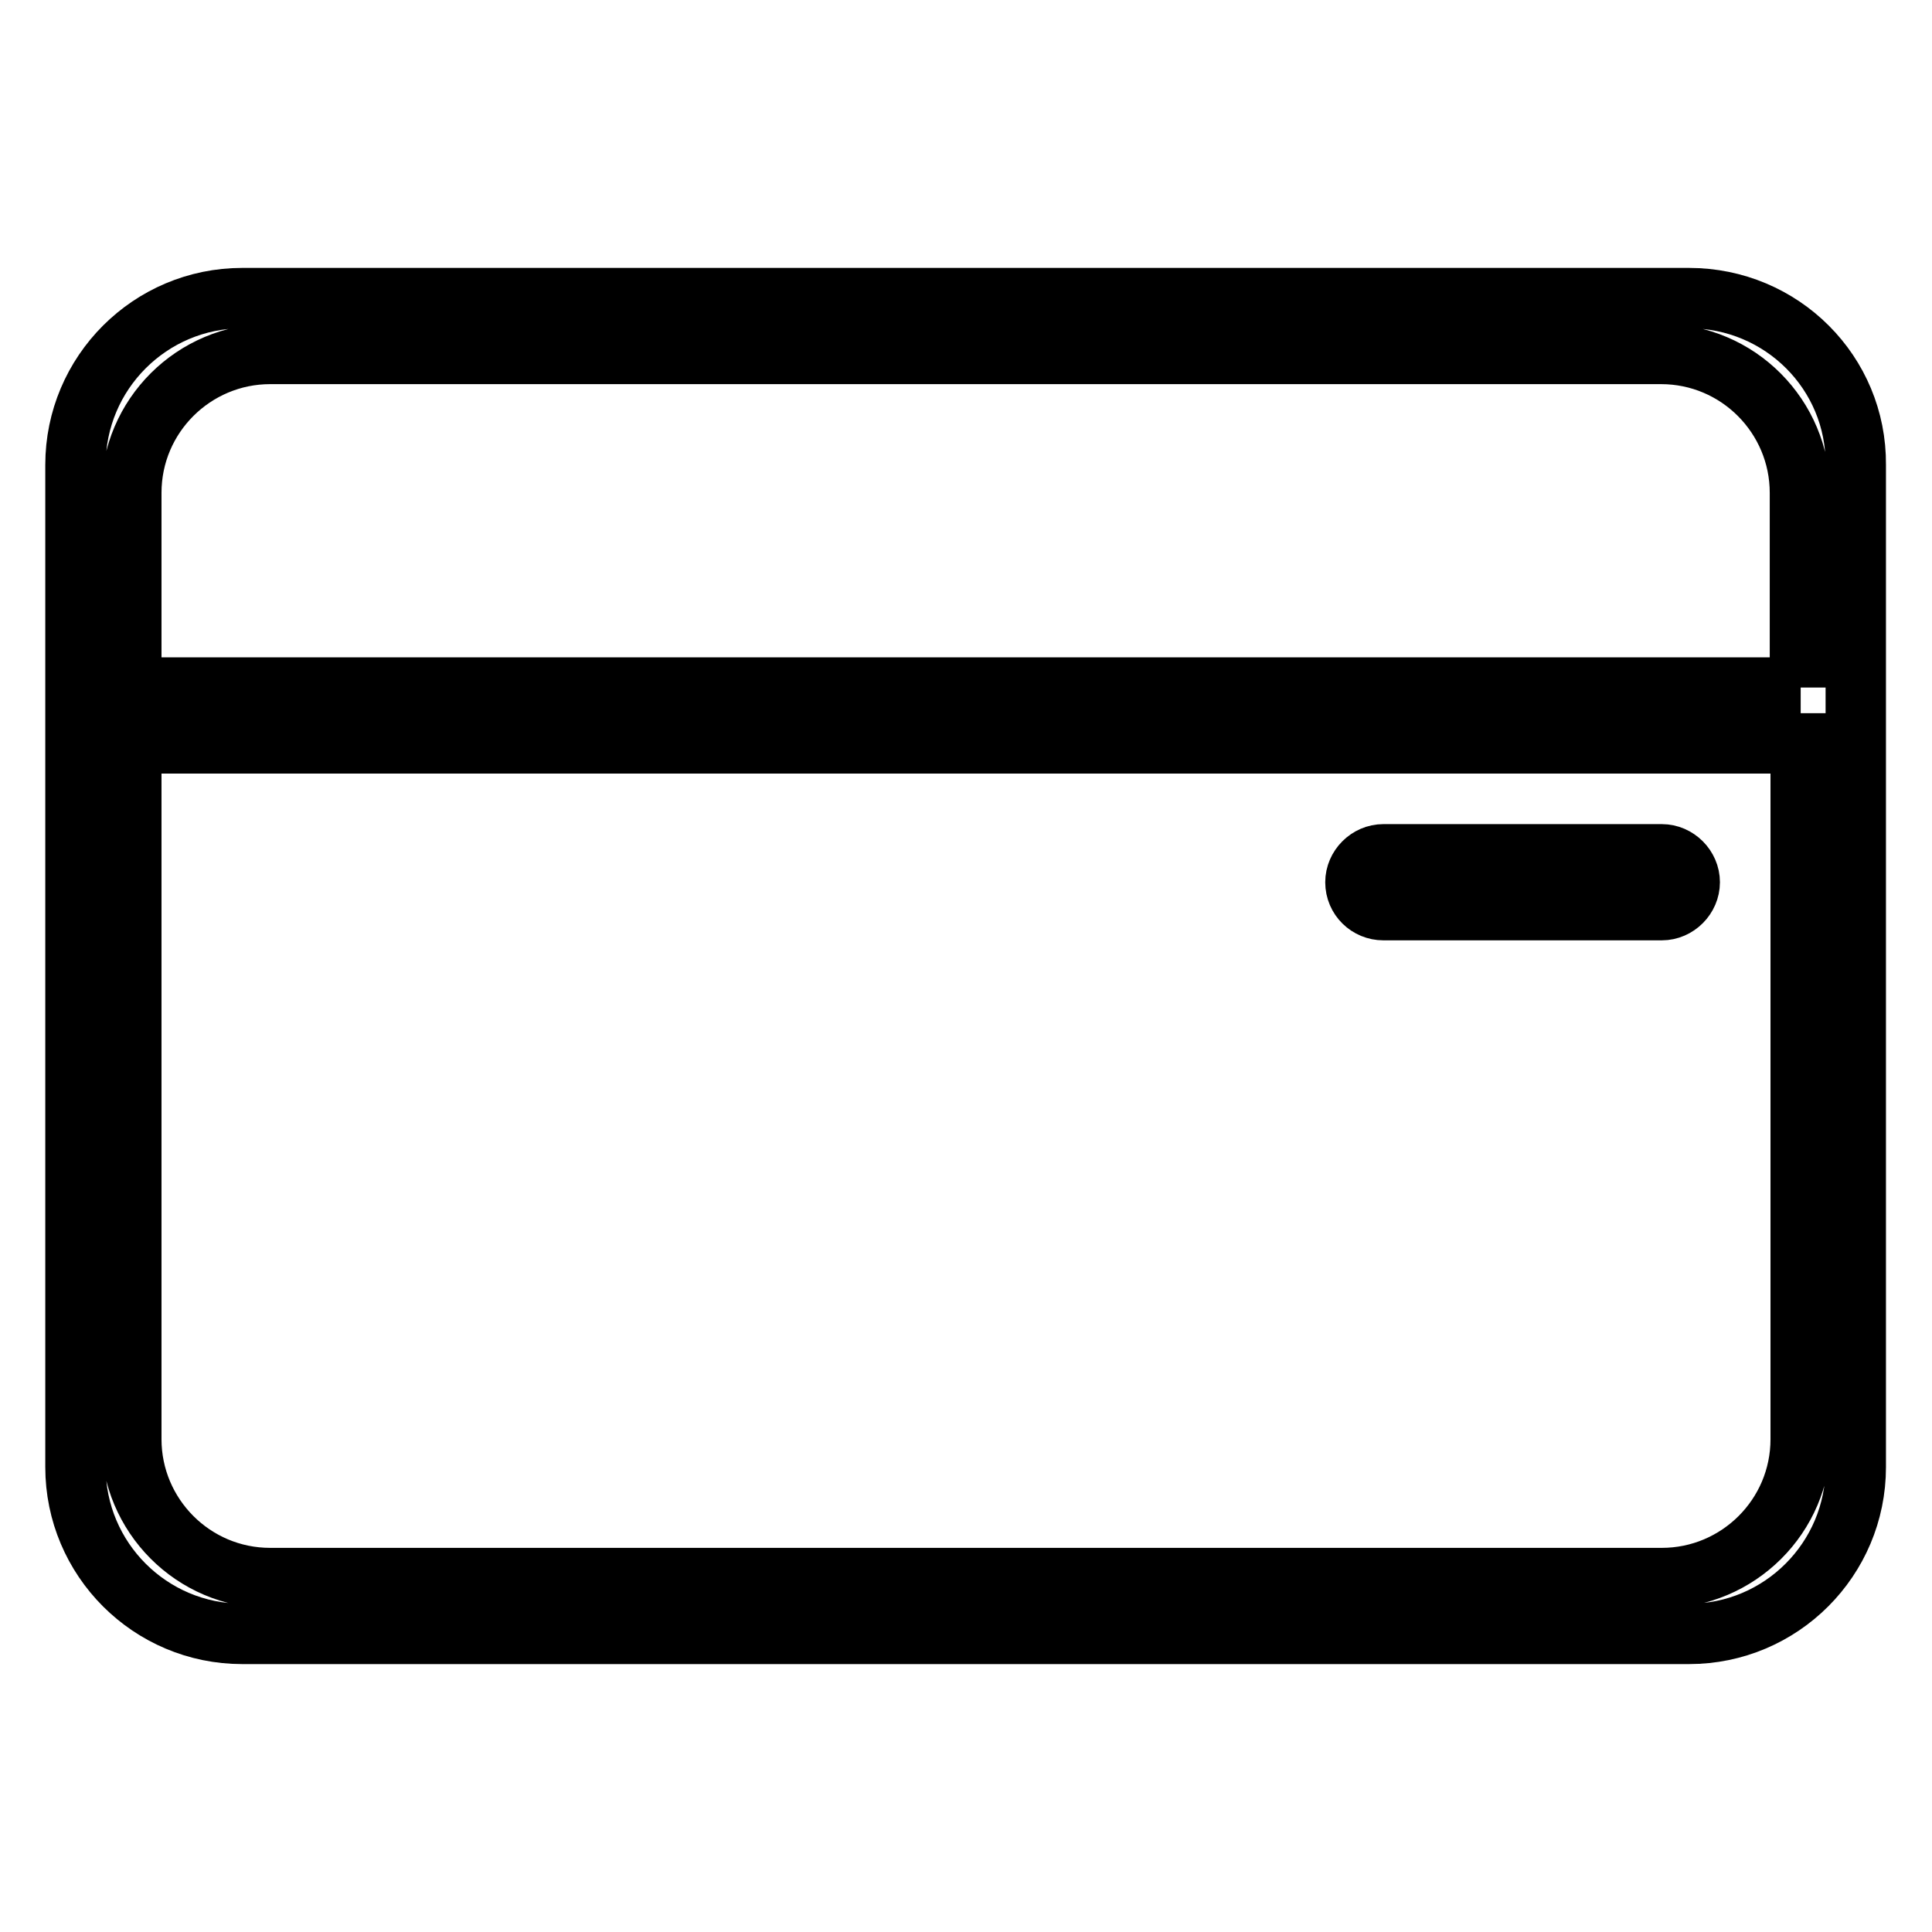 <?xml version="1.0" encoding="utf-8"?>
<!-- Svg Vector Icons : http://www.onlinewebfonts.com/icon -->
<!DOCTYPE svg PUBLIC "-//W3C//DTD SVG 1.1//EN" "http://www.w3.org/Graphics/SVG/1.1/DTD/svg11.dtd">
<svg version="1.1" xmlns="http://www.w3.org/2000/svg" xmlns:xlink="http://www.w3.org/1999/xlink" x="0px" y="0px" viewBox="0 0 256 256" enable-background="new 0 0 256 256" xml:space="preserve">
<g><g><g><g><path stroke-width="8" fill-opacity="0" stroke="#000000"  d="M223.8,39.5H32.1C19.9,39.5,10,49.4,10,61.6v29.5v103.3c0,12.2,9.9,22.1,22.1,22.1h191.7c12.2,0,22.1-9.9,22.1-22.1V91.1V61.6C246,49.4,236.1,39.5,223.8,39.5z M238.6,190.7c0,10.2-8.3,18.4-18.4,18.4H35.8c-10.2,0-18.4-8.3-18.4-18.4V98.5h221.2V190.7L238.6,190.7z M238.6,91.1H17.4V65.3c0-10.2,8.3-18.4,18.4-18.4h184.3c10.2,0,18.4,8.3,18.4,18.4V91.1L238.6,91.1z"/><path stroke-width="8" fill-opacity="0" stroke="#000000"  d="M183.3,120.6h36.9c2,0,3.7-1.7,3.7-3.7c0-2-1.7-3.7-3.7-3.7h-36.9c-2,0-3.7,1.7-3.7,3.7C179.6,119,181.3,120.6,183.3,120.6z"/></g></g><g></g><g></g><g></g><g></g><g></g><g></g><g></g><g></g><g></g><g></g><g></g><g></g><g></g><g></g><g></g></g></g>
</svg>